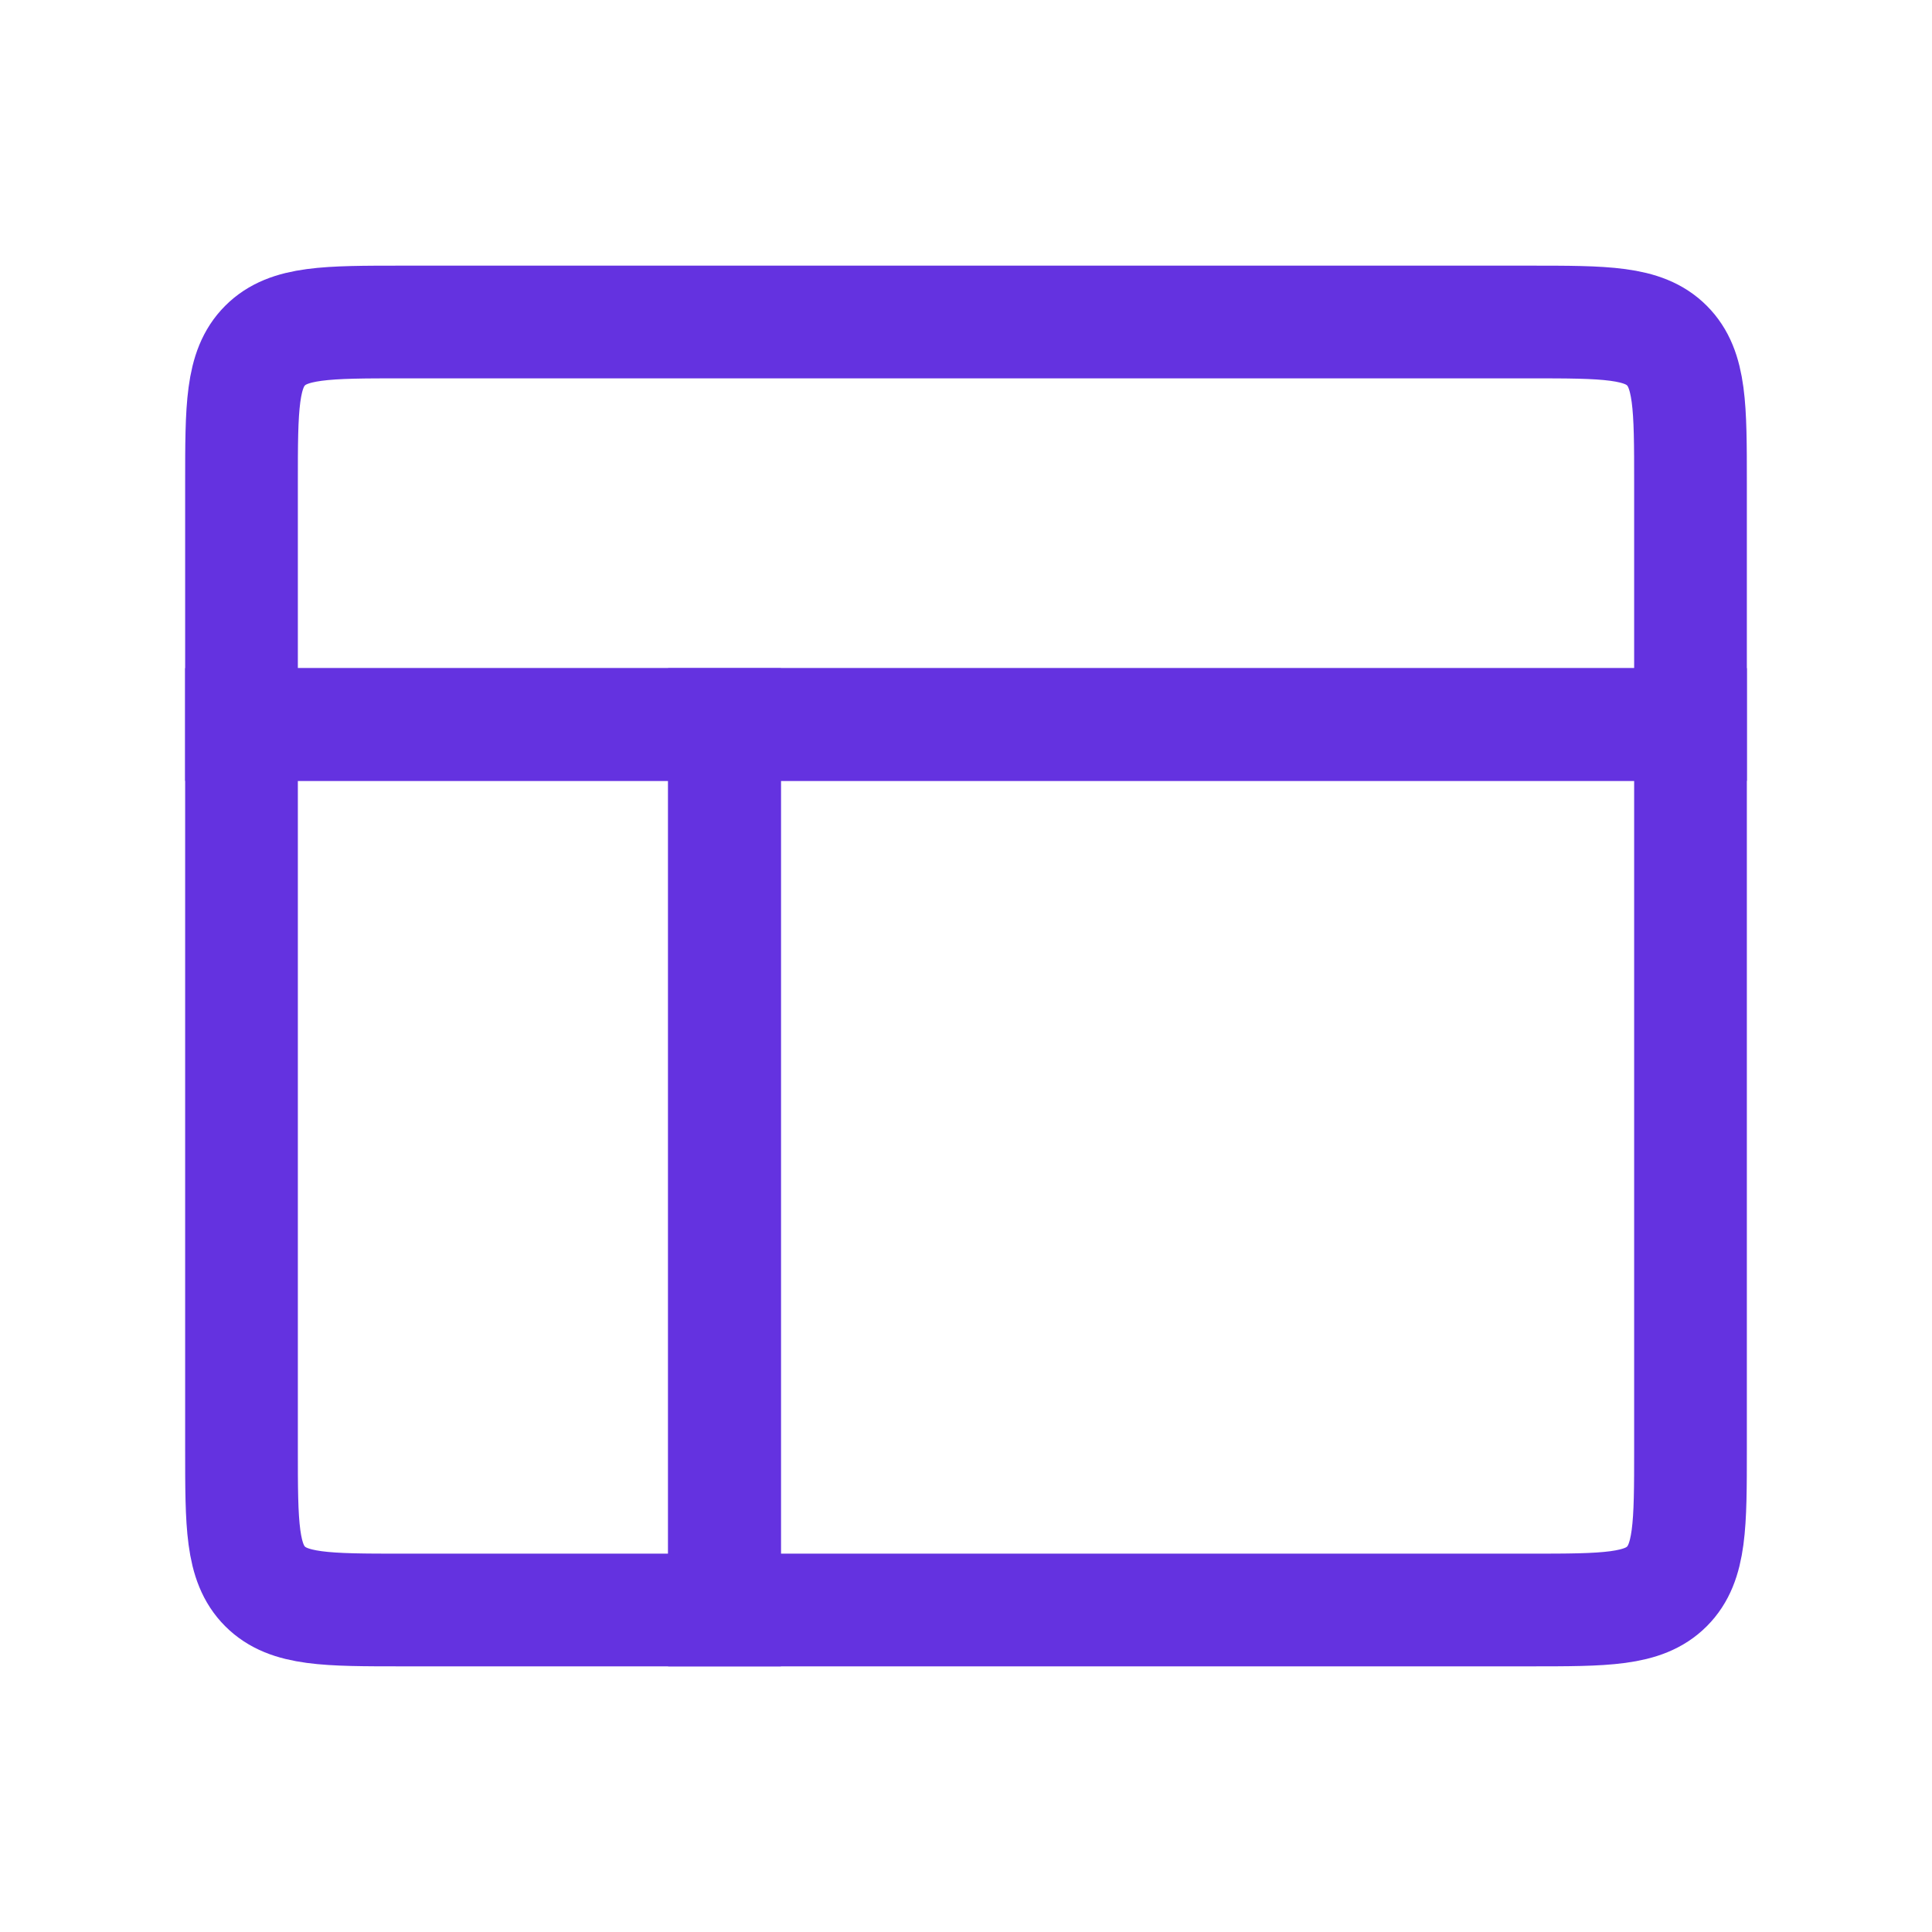 <svg width="24" height="24" viewBox="0 0 24 24" fill="none" xmlns="http://www.w3.org/2000/svg">
<path d="M9 9H21V18C21 18.943 21 19.414 20.707 19.707C20.414 20 19.943 20 19 20H9V9Z" stroke="#6432E0" stroke-width="1.4" stroke-linecap="round"/>
<path d="M3 9H9V20H5C4.057 20 3.586 20 3.293 19.707C3 19.414 3 18.943 3 18V9Z" stroke="#6432E0" stroke-width="1.4" stroke-linecap="round"/>
<path d="M3 6C3 5.057 3 4.586 3.293 4.293C3.586 4 4.057 4 5 4H19C19.943 4 20.414 4 20.707 4.293C21 4.586 21 5.057 21 6V9H3V6Z" stroke="#6432E0" stroke-width="1.4" stroke-linecap="round"/>
</svg>
